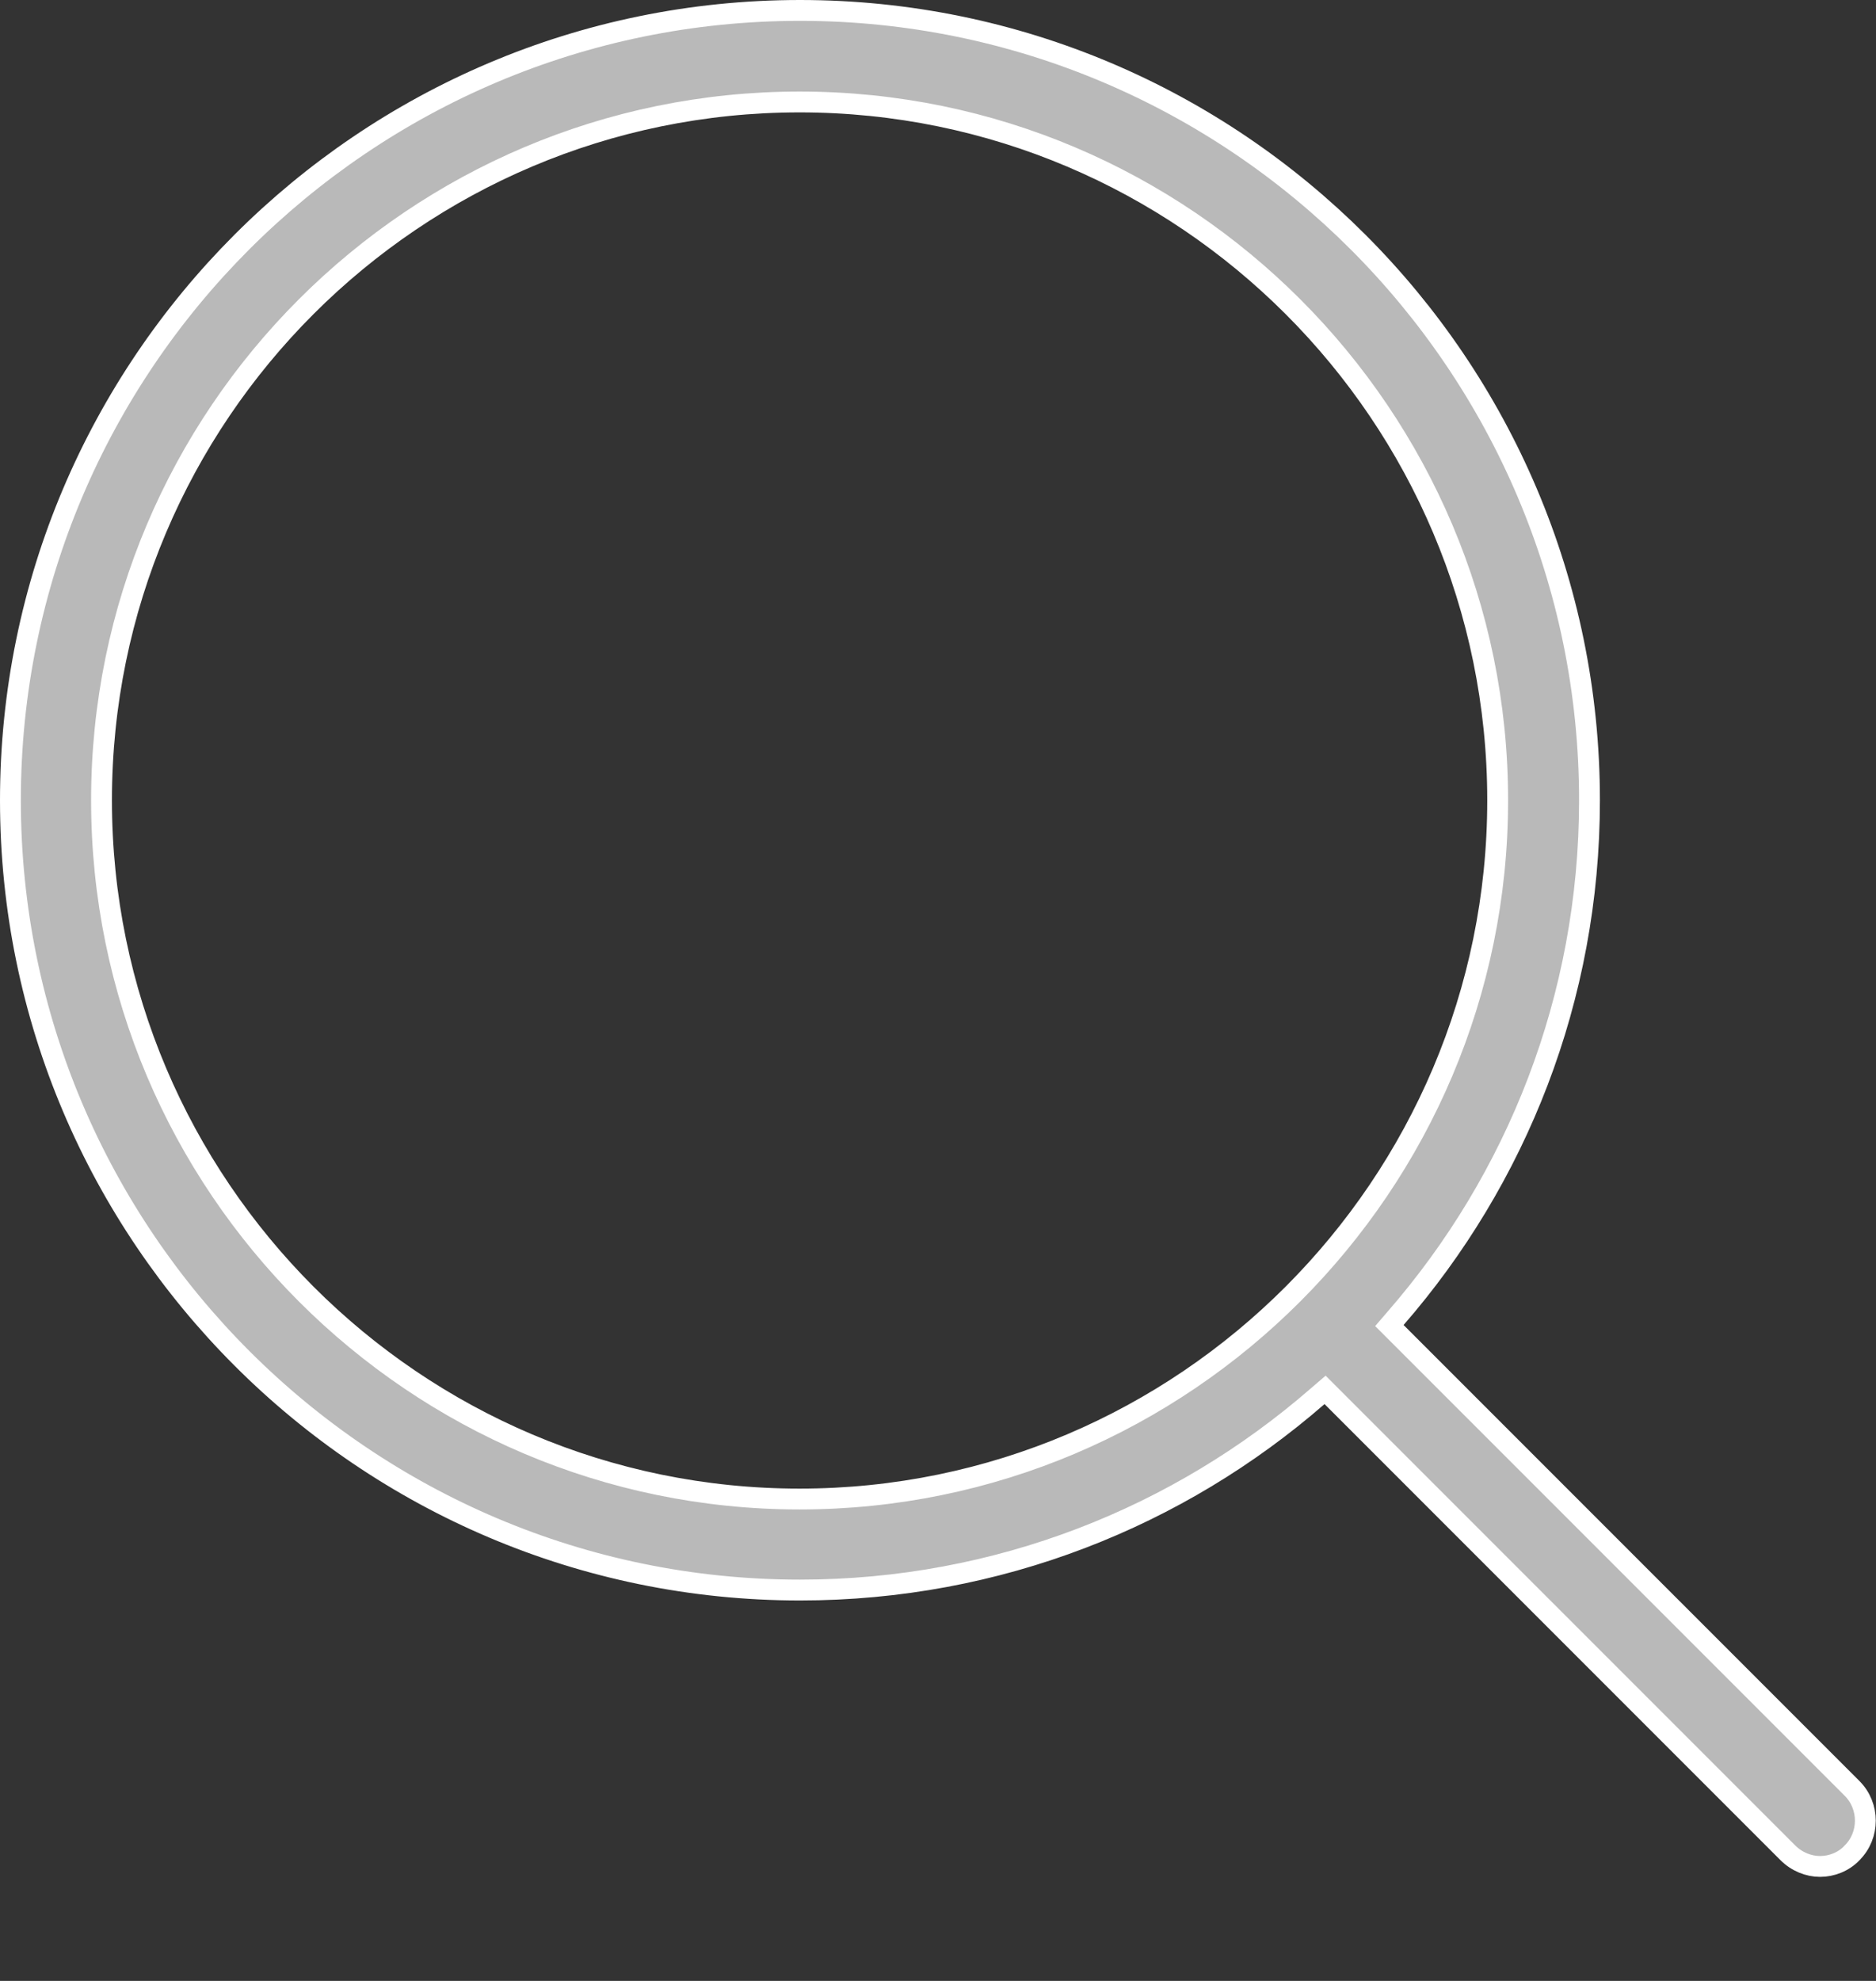 <svg width="18" height="19" viewBox="0 0 18 19" fill="none" xmlns="http://www.w3.org/2000/svg">
<rect x="0" y="0" width="18" height="19" fill="#333333" stroke="none"/>
<path d="M13.392 12.643L13.331 12.714L13.397 12.78L17.771 17.154C17.94 17.323 17.94 17.603 17.771 17.771L17.77 17.773C17.687 17.859 17.574 17.902 17.463 17.902C17.354 17.902 17.24 17.857 17.154 17.771L12.78 13.397L12.714 13.331L12.643 13.392C11.312 14.55 9.575 15.251 7.676 15.251C3.5 15.251 0.1 11.851 0.1 7.676C0.1 3.5 3.496 0.1 7.676 0.1C11.851 0.1 15.251 3.496 15.251 7.676C15.251 9.575 14.55 11.312 13.392 12.643ZM7.672 0.978C3.98 0.978 0.974 3.98 0.974 7.676C0.974 11.371 3.98 14.378 7.672 14.378C11.367 14.378 14.37 11.367 14.37 7.676C14.37 3.984 11.367 0.978 7.672 0.978Z" fill="#B9B9B9" stroke="white" stroke-width="0.2"/>
</svg>